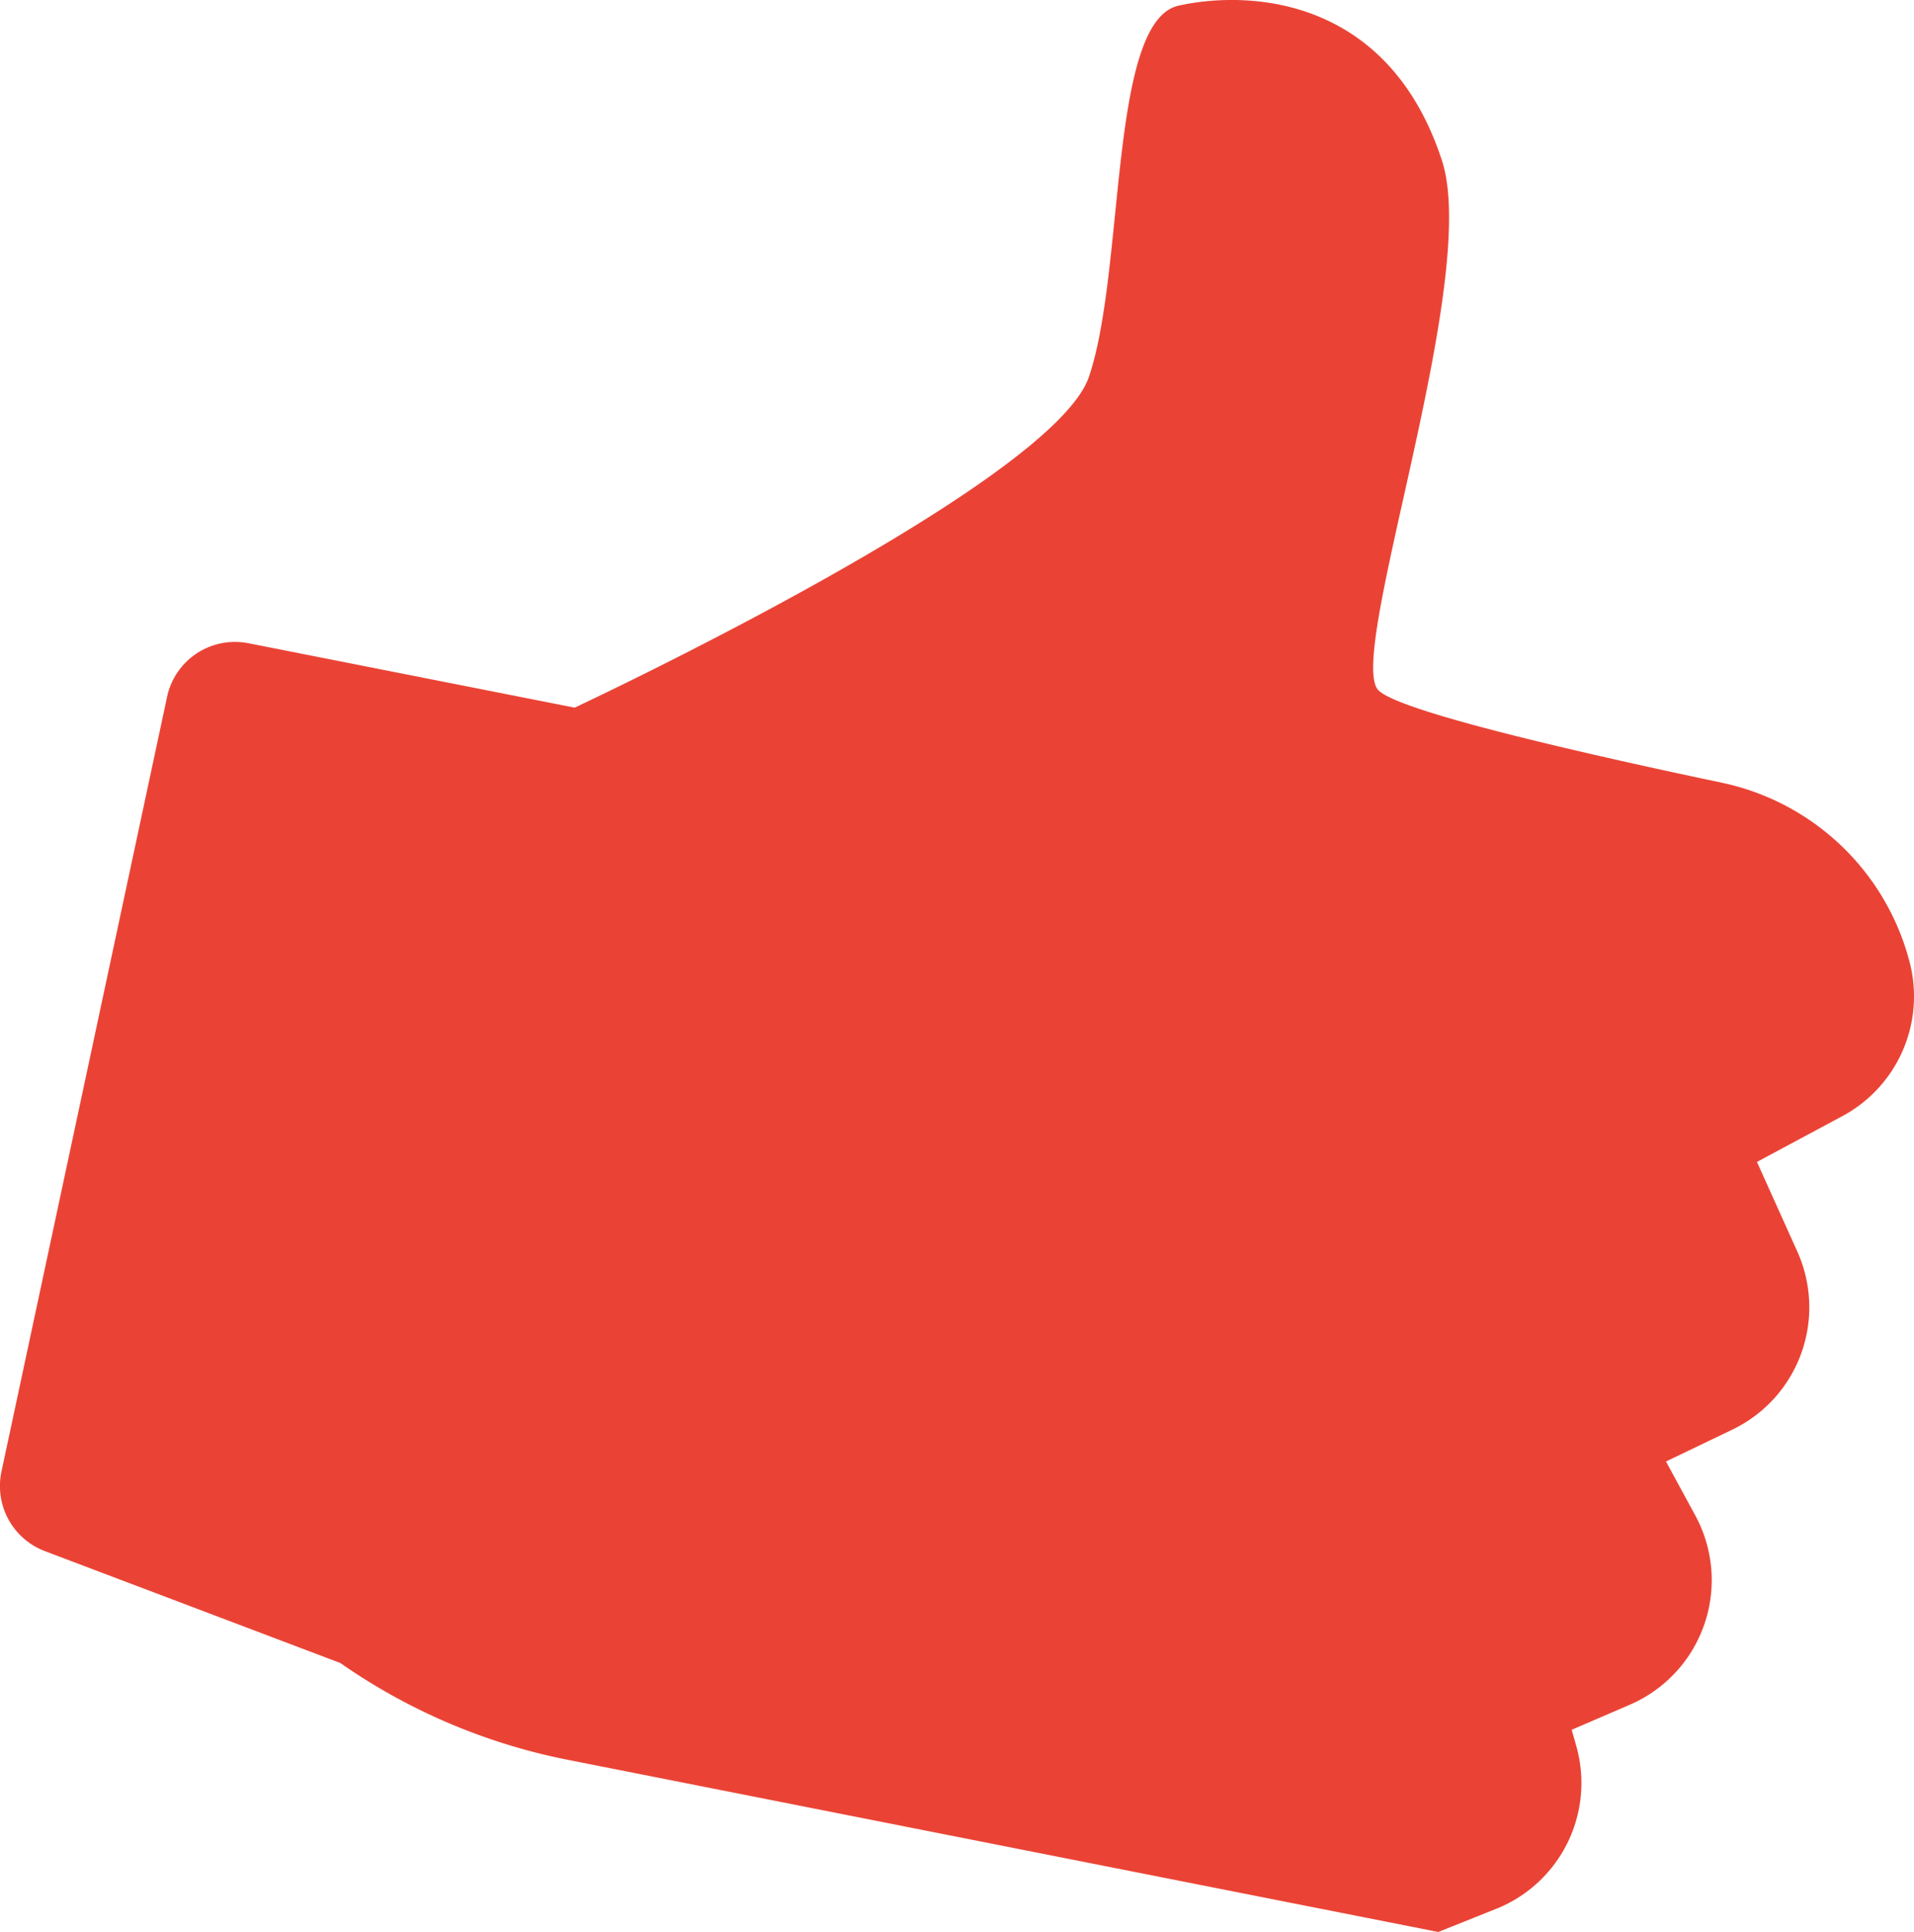 <svg xmlns="http://www.w3.org/2000/svg" xmlns:xlink="http://www.w3.org/1999/xlink" width="182.538" height="184.212" viewBox="0 0 182.538 184.212">
  <defs>
    <clipPath id="clip-path">
      <rect id="Rectangle_9653" data-name="Rectangle 9653" width="182.538" height="184.212" fill="#ea4335"/>
    </clipPath>
  </defs>
  <g id="Group_5169" data-name="Group 5169" transform="translate(0 -0.003)">
    <g id="Group_5169-2" data-name="Group 5169" transform="translate(0 0.003)" clip-path="url(#clip-path)">
      <path id="Path_26247" data-name="Path 26247" d="M23.624,61.32l31.181,6.157s45.573-21.289,49.049-31.549S105.731,2.023,112.406.541s20.01-.9,25.116,14.781c3.707,11.387-9.188,47.228-6.072,50.488,1.947,2.037,19.765,6.09,32.829,8.84a23.52,23.52,0,0,1,17.794,16.908l.007.027a12.958,12.958,0,0,1-6.313,14.808l-8.206,4.4,3.855,8.556a12.942,12.942,0,0,1-6.142,16.942l-6.389,3.066,2.8,5.153a12.936,12.936,0,0,1-6.182,18.012l-5.611,2.417.434,1.529a12.927,12.927,0,0,1-7.558,15.514l-5.6,2.237L54.137,167.8a57.307,57.307,0,0,1-21.679-9.228L4.23,147.884a6.633,6.633,0,0,1-4.078-7.617L15.924,66.5a6.613,6.613,0,0,1,7.7-5.175" transform="translate(-0.001 -0.003)" fill="#ea4335"/>
    </g>
  </g>
</svg>
